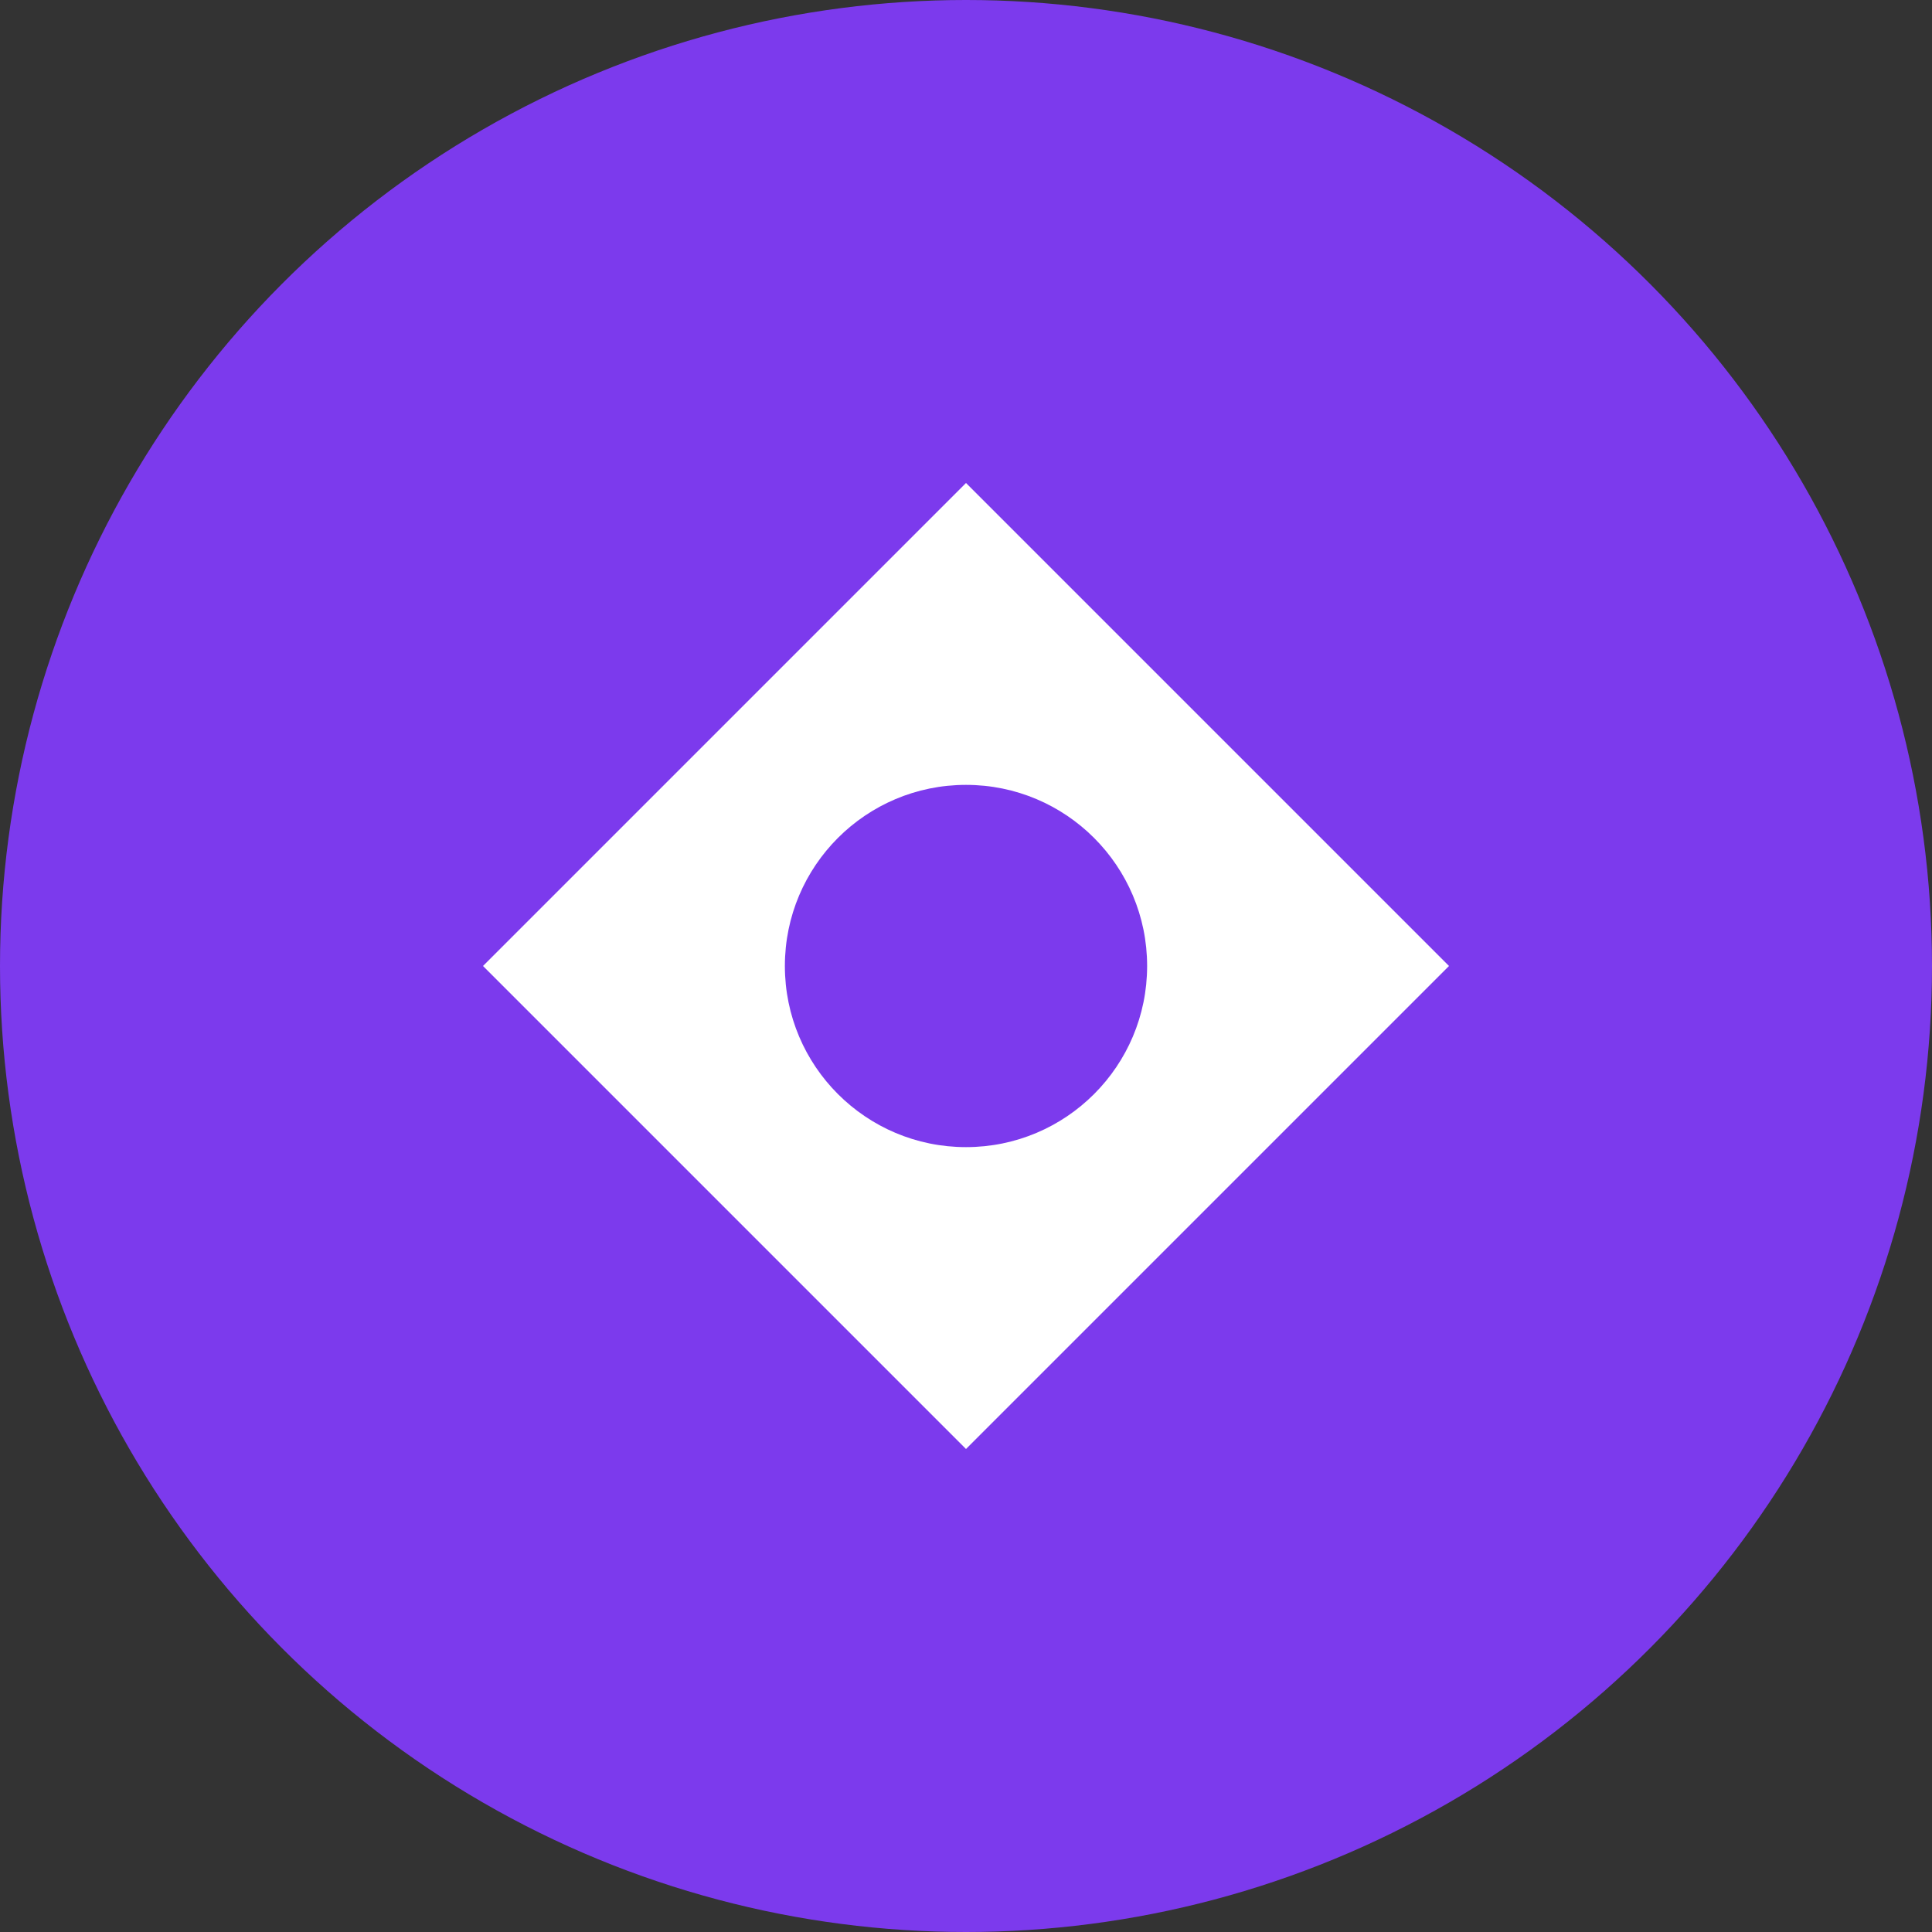<?xml version="1.0" encoding="UTF-8"?>
<svg width="32" height="32" viewBox="0 0 32 32" fill="none" xmlns="http://www.w3.org/2000/svg">
  <rect x="0" y="0" width="32" height="32" fill="#333333" stroke="none"/>
  <!-- Background circle -->
  <circle cx="16" cy="16" r="16" fill="#7C3AED"/>
  <!-- Diamond - represents integration/connection -->
  <path d="M8 16 L16 8 L24 16 L16 24 Z" fill="white"/>
  <!-- Inner circle - represents core/focus -->
  <circle cx="16" cy="16" r="3" fill="#7C3AED"/>
</svg>
